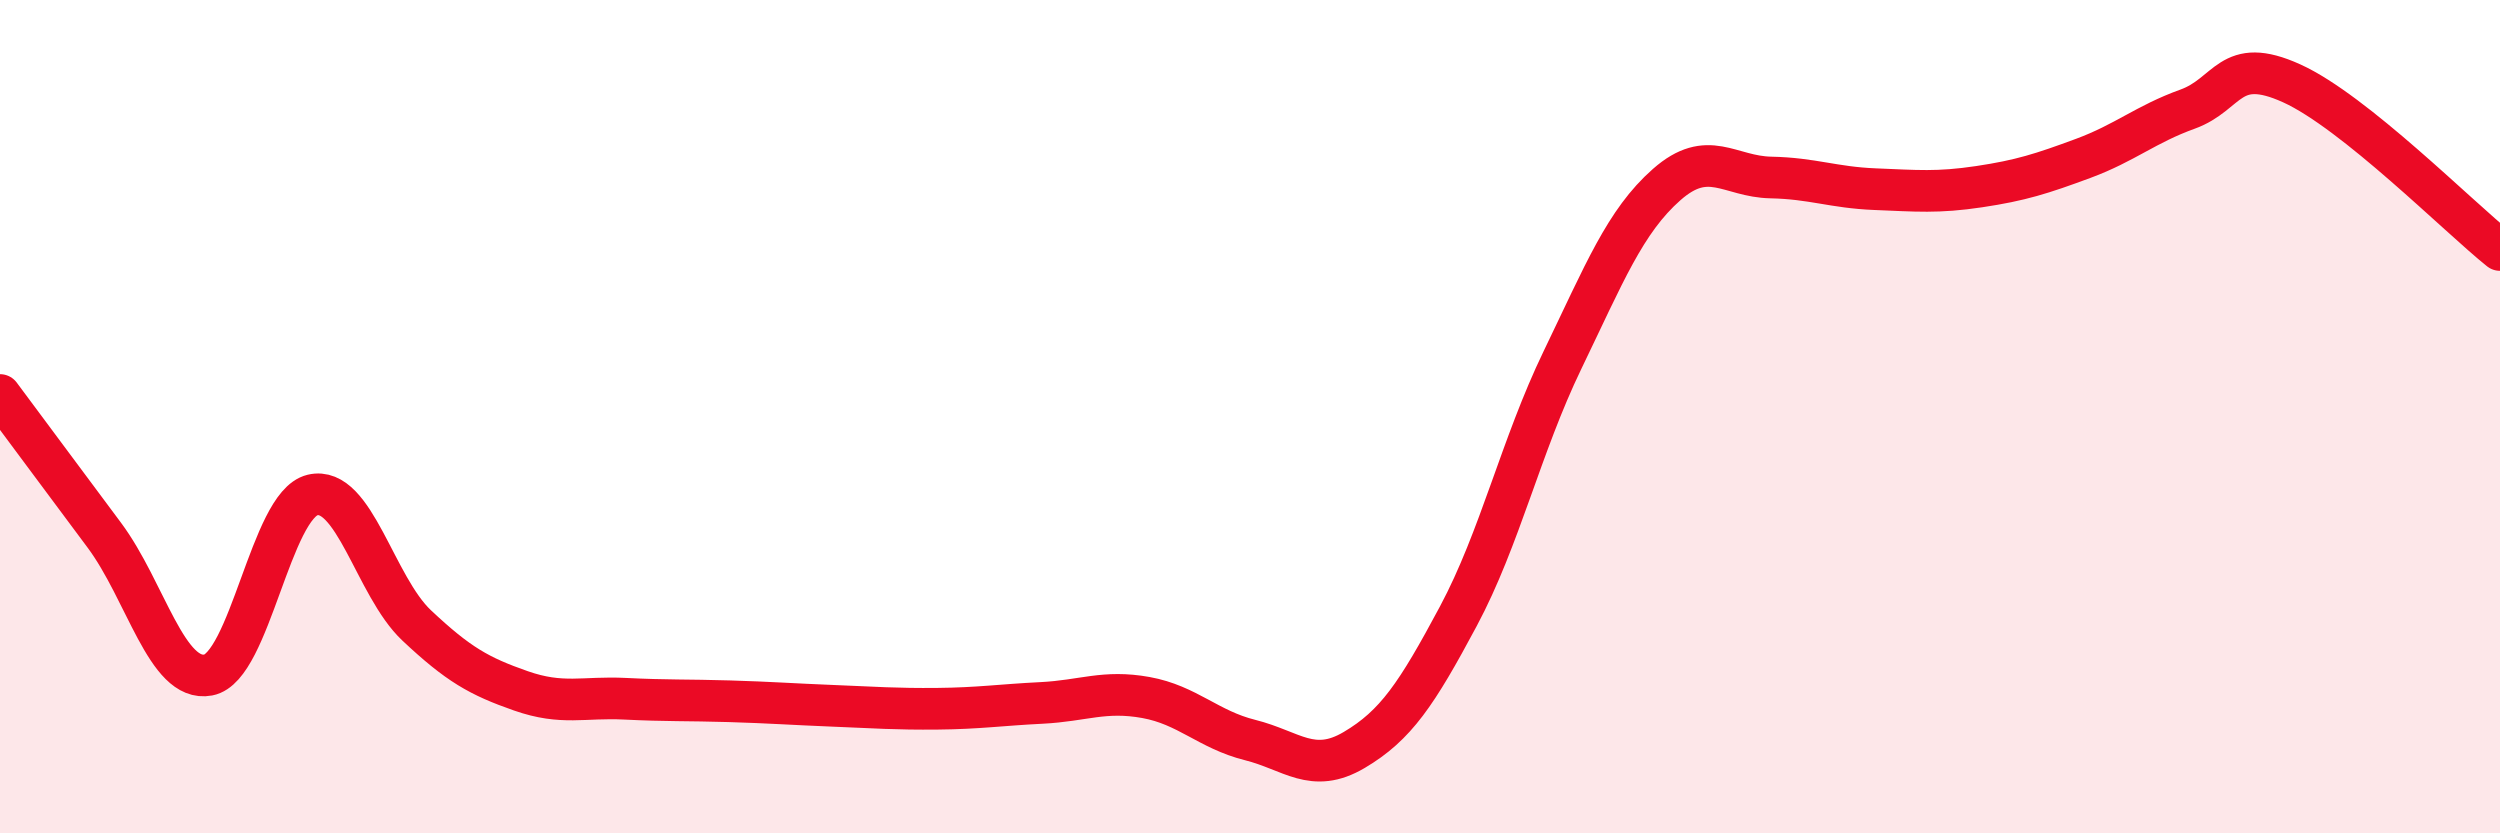 
    <svg width="60" height="20" viewBox="0 0 60 20" xmlns="http://www.w3.org/2000/svg">
      <path
        d="M 0,9.48 C 0.5,10.15 1.5,11.5 2.5,12.84 C 3.5,14.18 4,16.39 5,16.2 C 6,16.01 6.5,12.12 7.5,11.88 C 8.5,11.64 9,14.07 10,15.01 C 11,15.95 11.5,16.23 12.5,16.58 C 13.5,16.93 14,16.72 15,16.77 C 16,16.82 16.5,16.8 17.5,16.83 C 18.5,16.86 19,16.9 20,16.94 C 21,16.98 21.5,17.02 22.5,17.01 C 23.5,17 24,16.92 25,16.87 C 26,16.82 26.5,16.56 27.5,16.74 C 28.5,16.92 29,17.51 30,17.76 C 31,18.01 31.5,18.59 32.5,18 C 33.5,17.41 34,16.66 35,14.79 C 36,12.92 36.5,10.71 37.5,8.64 C 38.5,6.57 39,5.31 40,4.43 C 41,3.55 41.5,4.24 42.5,4.26 C 43.5,4.28 44,4.5 45,4.54 C 46,4.58 46.5,4.63 47.5,4.48 C 48.5,4.33 49,4.17 50,3.8 C 51,3.43 51.5,2.98 52.5,2.62 C 53.5,2.26 53.5,1.32 55,2 C 56.5,2.68 59,5.2 60,6L60 20L0 20Z"
        fill="#EB0A25"
        opacity="0.1"
        stroke-linecap="round"
        stroke-linejoin="round"
      />
      <path
        d="M 0,9.48 C 0.5,10.15 1.5,11.5 2.5,12.84 C 3.5,14.18 4,16.39 5,16.2 C 6,16.01 6.5,12.12 7.5,11.88 C 8.5,11.64 9,14.07 10,15.01 C 11,15.95 11.5,16.23 12.5,16.58 C 13.5,16.93 14,16.72 15,16.77 C 16,16.82 16.5,16.8 17.5,16.83 C 18.5,16.86 19,16.9 20,16.94 C 21,16.98 21.5,17.02 22.5,17.01 C 23.5,17 24,16.92 25,16.87 C 26,16.82 26.5,16.56 27.5,16.74 C 28.5,16.92 29,17.51 30,17.76 C 31,18.01 31.5,18.59 32.5,18 C 33.5,17.41 34,16.66 35,14.79 C 36,12.92 36.5,10.71 37.5,8.64 C 38.5,6.57 39,5.31 40,4.43 C 41,3.55 41.5,4.24 42.5,4.26 C 43.5,4.28 44,4.5 45,4.54 C 46,4.58 46.5,4.63 47.5,4.48 C 48.5,4.33 49,4.17 50,3.8 C 51,3.43 51.5,2.98 52.5,2.62 C 53.5,2.26 53.5,1.32 55,2 C 56.5,2.68 59,5.2 60,6"
        stroke="#EB0A25"
        stroke-width="1"
        fill="none"
        stroke-linecap="round"
        stroke-linejoin="round"
      />
    </svg>
  